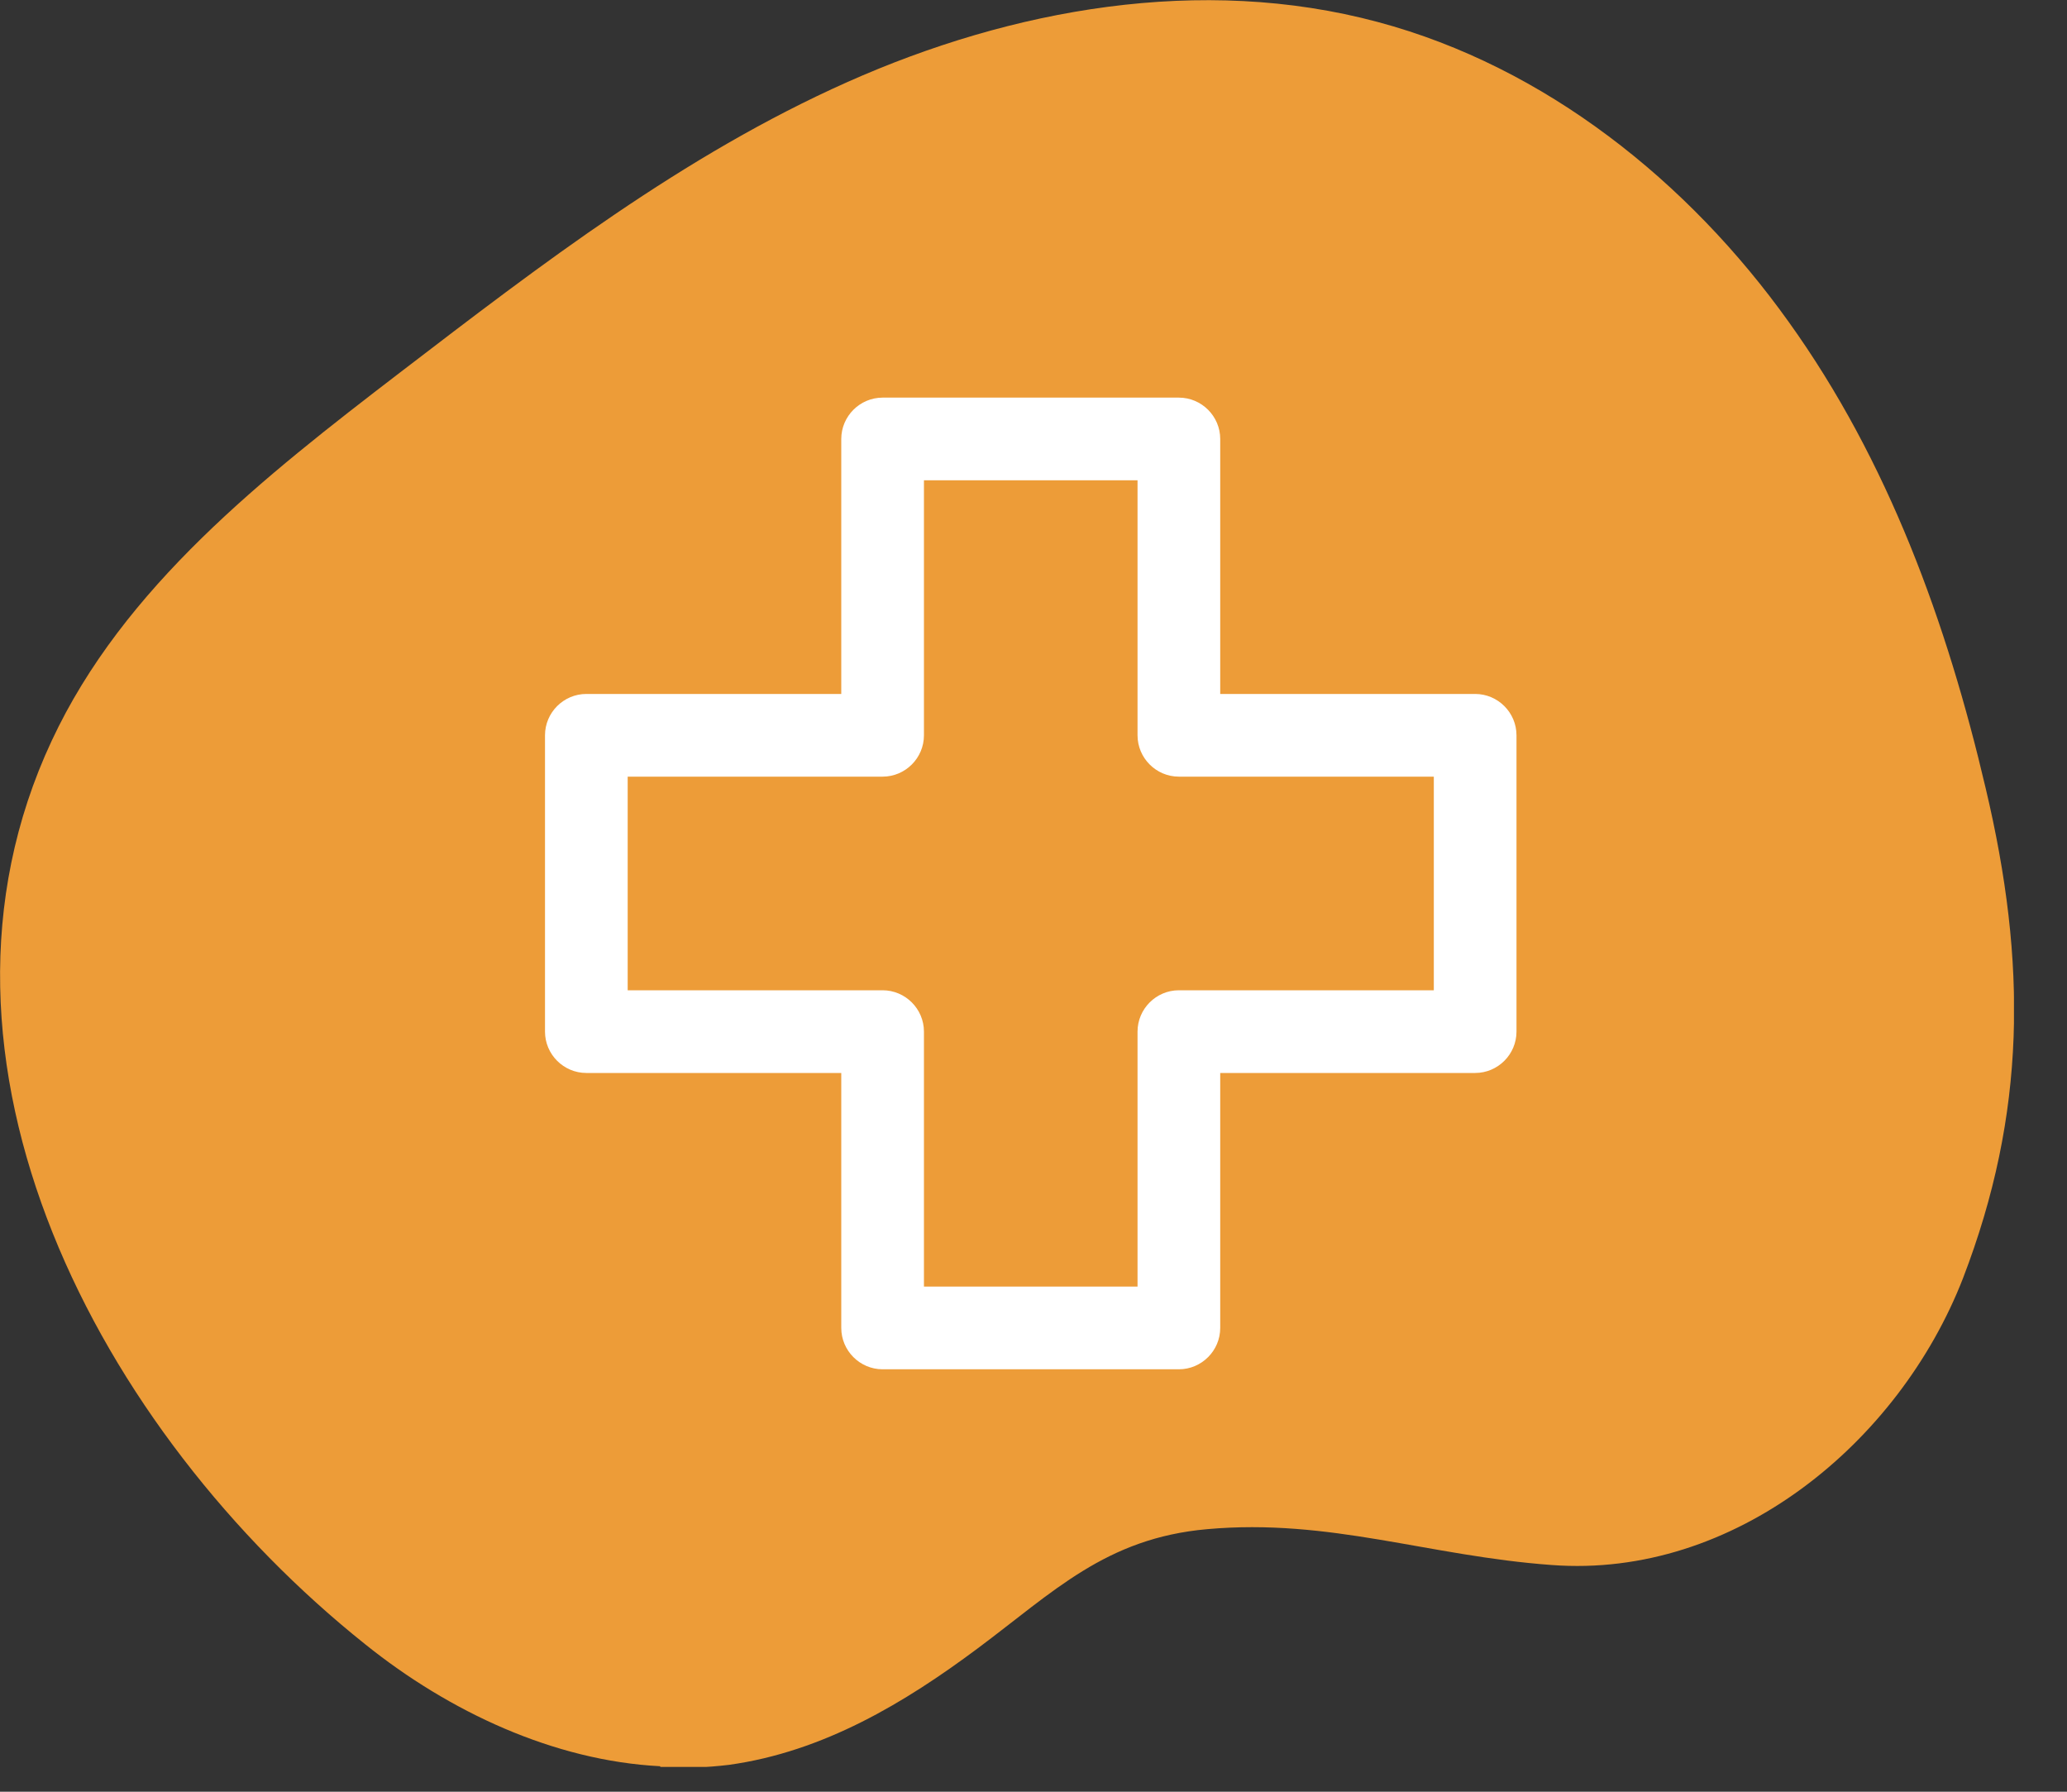 <svg width="30" height="26" viewBox="0 0 30 26" fill="none" xmlns="http://www.w3.org/2000/svg">
<rect x="0" y="0" width="30" height="26" fill="#333333" stroke="none"/>
<g id="Isolation_Mode" clip-path="url(#clip0_673_492)">
<path id="Vector" fill-rule="evenodd" clip-rule="evenodd" d="M9.58 25.63C8.04 25.55 6.52 24.84 5.3 23.86C1.44 20.78 -1.42 15.39 0.75 10.75C1.79 8.52 3.83 6.92 5.8 5.41C7.85 3.84 9.92 2.25 12.3 1.19C14.68 0.13 17.43 -0.37 20 0.32C22.43 0.97 24.51 2.64 25.96 4.67C27.41 6.69 28.26 9.05 28.82 11.44C29.42 13.97 29.41 16.16 28.49 18.55C27.56 20.94 25.17 22.91 22.52 22.71C20.73 22.58 19.3 22.03 17.52 22.19C16.05 22.32 15.29 23.1 14.19 23.92C13.13 24.71 11.95 25.42 10.58 25.61C10.25 25.65 9.92 25.66 9.59 25.65L9.58 25.63Z" fill="#ED9C38"/>
<path id="Vector_2" d="M17.11 19.87H12.81C12.48 19.87 12.21 19.6 12.21 19.27V15.57H8.51C8.18 15.57 7.91 15.3 7.91 14.97V10.67C7.91 10.34 8.18 10.07 8.51 10.07H12.21V6.37C12.21 6.04 12.48 5.77 12.81 5.77H17.11C17.44 5.77 17.71 6.04 17.71 6.37V10.07H21.41C21.74 10.07 22.01 10.34 22.01 10.67V14.97C22.01 15.3 21.74 15.57 21.41 15.57H17.71V19.27C17.71 19.6 17.44 19.87 17.11 19.87ZM13.41 18.67H16.51V14.97C16.51 14.64 16.78 14.37 17.11 14.37H20.81V11.27H17.11C16.78 11.27 16.51 11 16.51 10.67V6.97H13.41V10.67C13.41 11 13.14 11.27 12.81 11.27H9.11V14.37H12.81C13.14 14.37 13.41 14.64 13.41 14.97V18.67Z" fill="white"/>
</g>
<defs>
<clipPath id="clip0_673_492">
<rect width="29.23" height="25.64" fill="white"/>
</clipPath>
</defs>
</svg>
